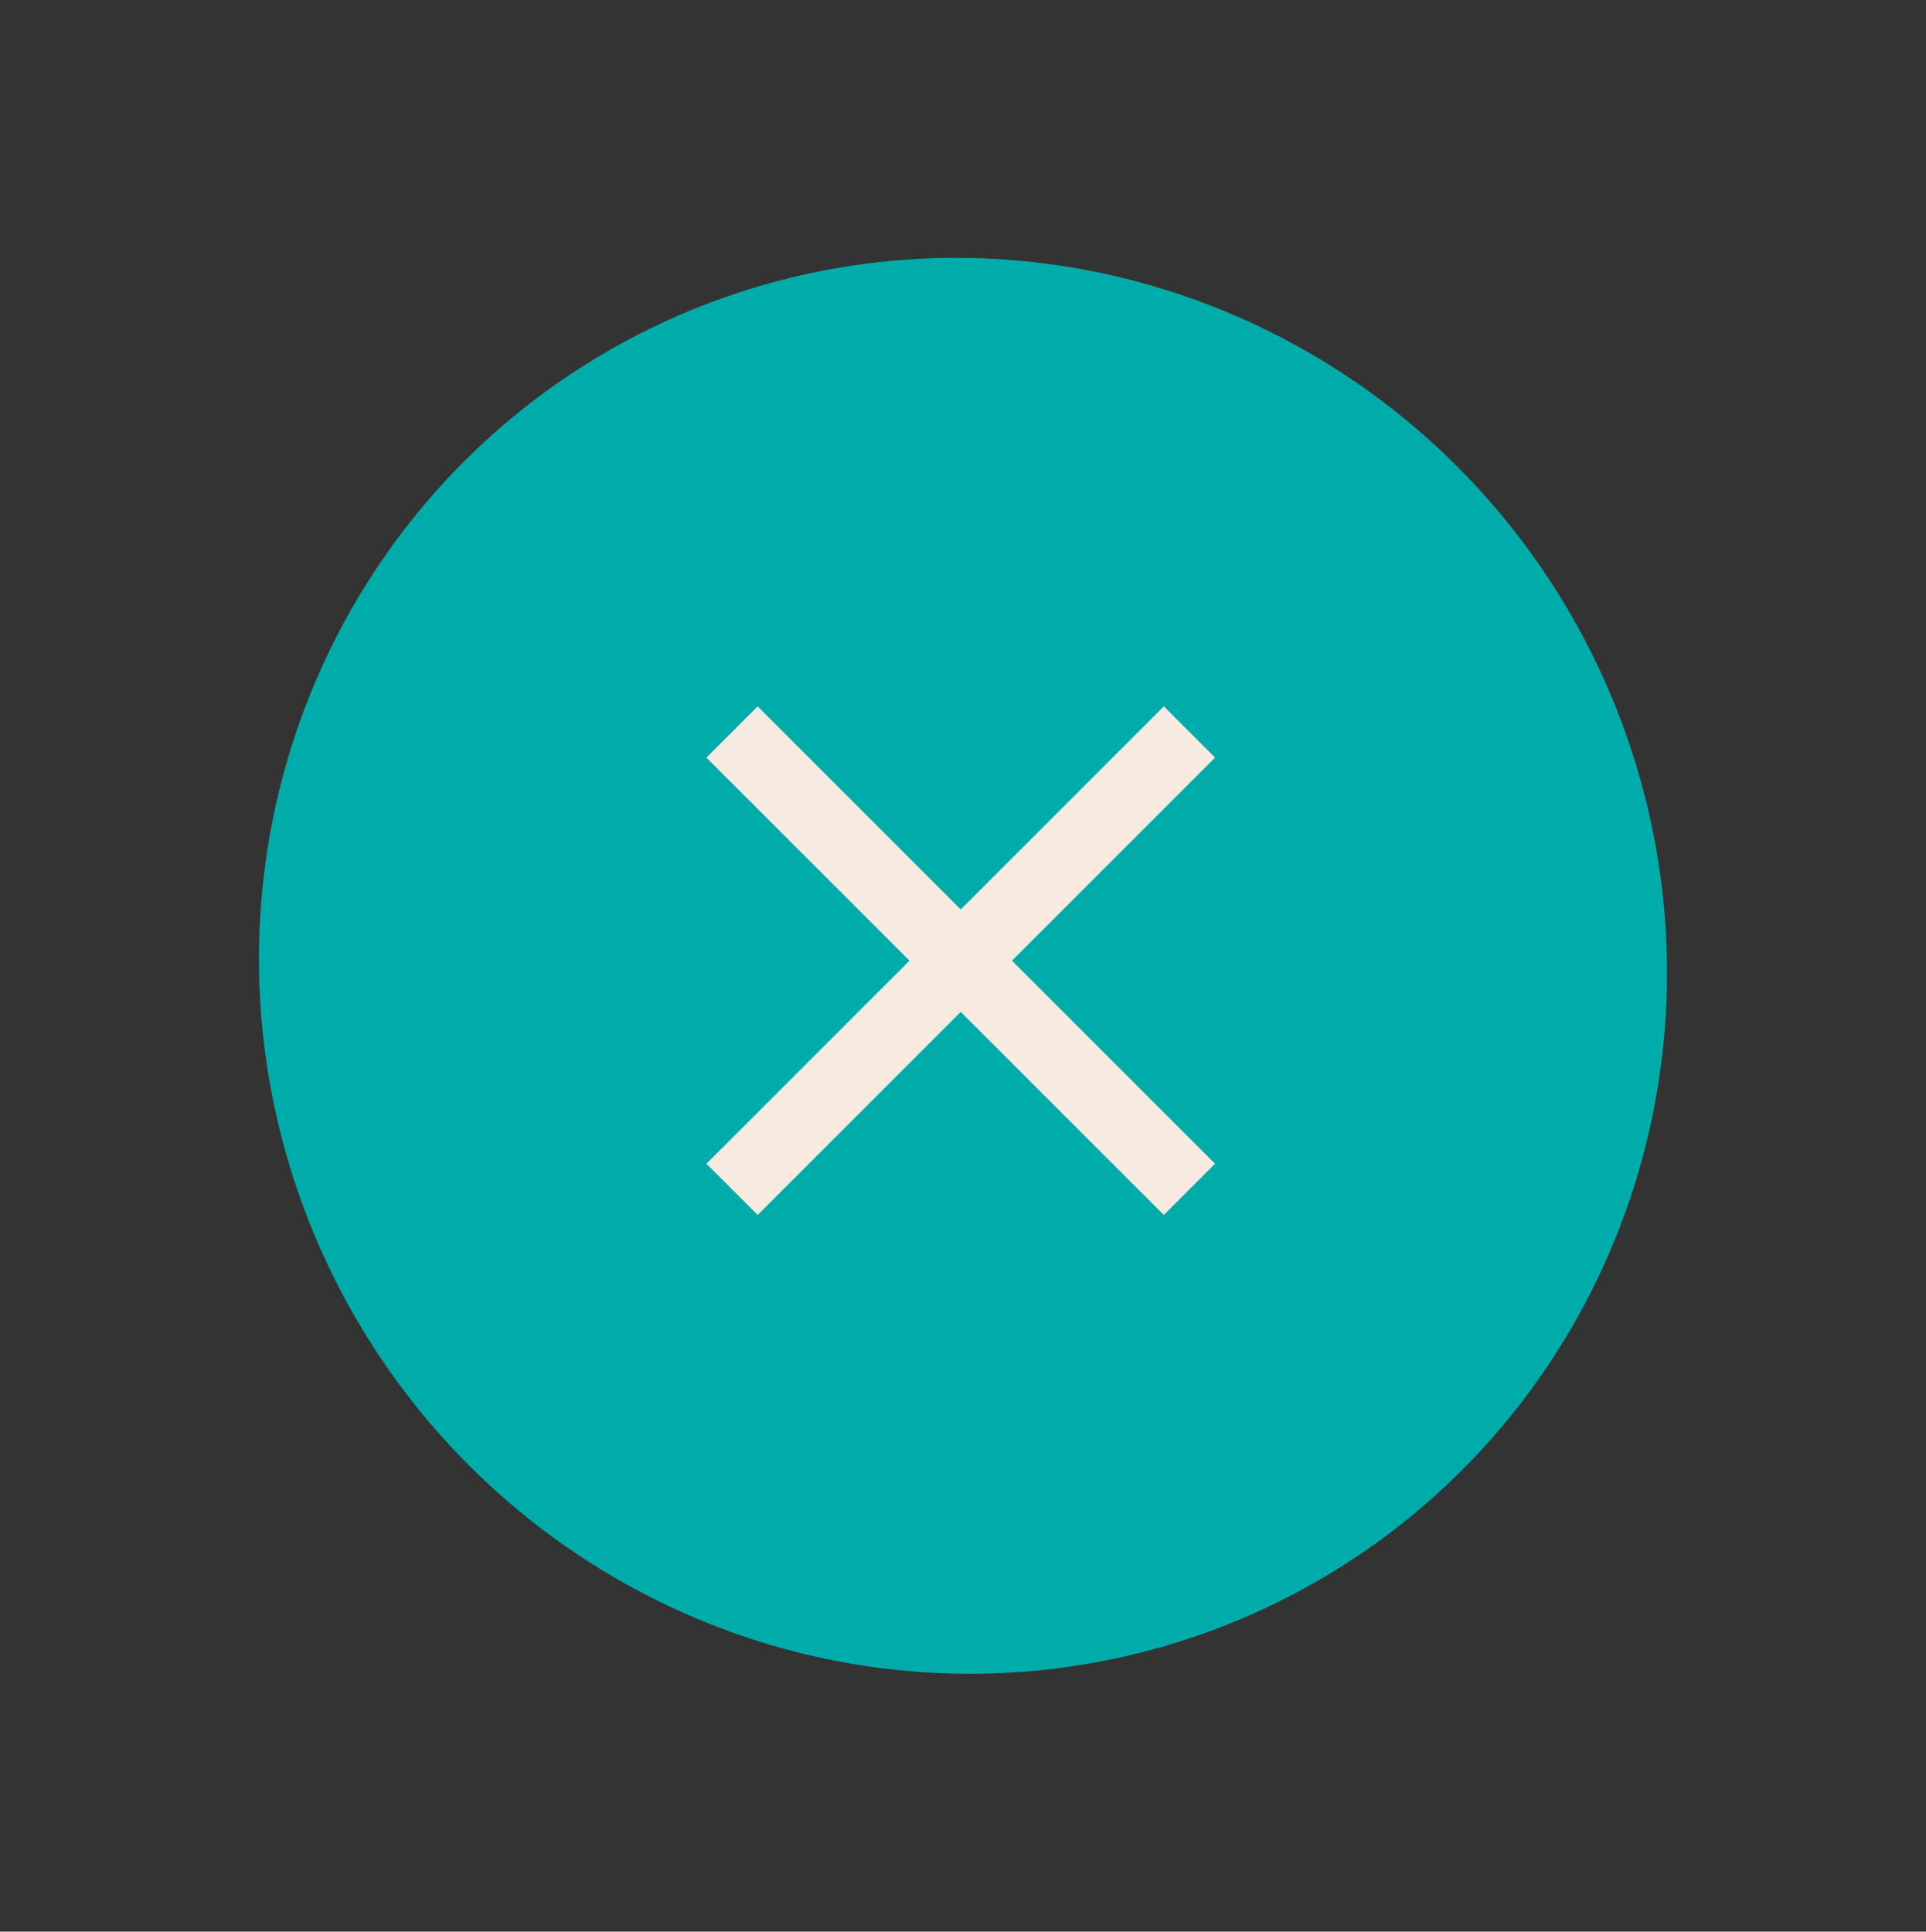 <svg xmlns="http://www.w3.org/2000/svg" width="68.16" height="68.366" viewBox="0 0 68.16 68.366">
  <rect x="0" y="0" width="68.16" height="68.366" fill="#333333" stroke="none"/>
  <g id="Group_4855" data-name="Group 4855" transform="translate(-904.963 -2607.909)">
    <ellipse id="Ellipse_41" data-name="Ellipse 41" cx="24.845" cy="25.127" rx="24.845" ry="25.127" transform="translate(904.963 2632.754) rotate(-30)" fill="#00aca9"/>
    <path id="ic_close_24px" d="M23,6.813,21.187,5,14,12.187,6.813,5,5,6.813,12.187,14,5,21.187,6.813,23,14,15.813,21.187,23,23,21.187,15.813,14Z" transform="translate(924.963 2627.909)" fill="#f6eae1"/>
  </g>
</svg>
